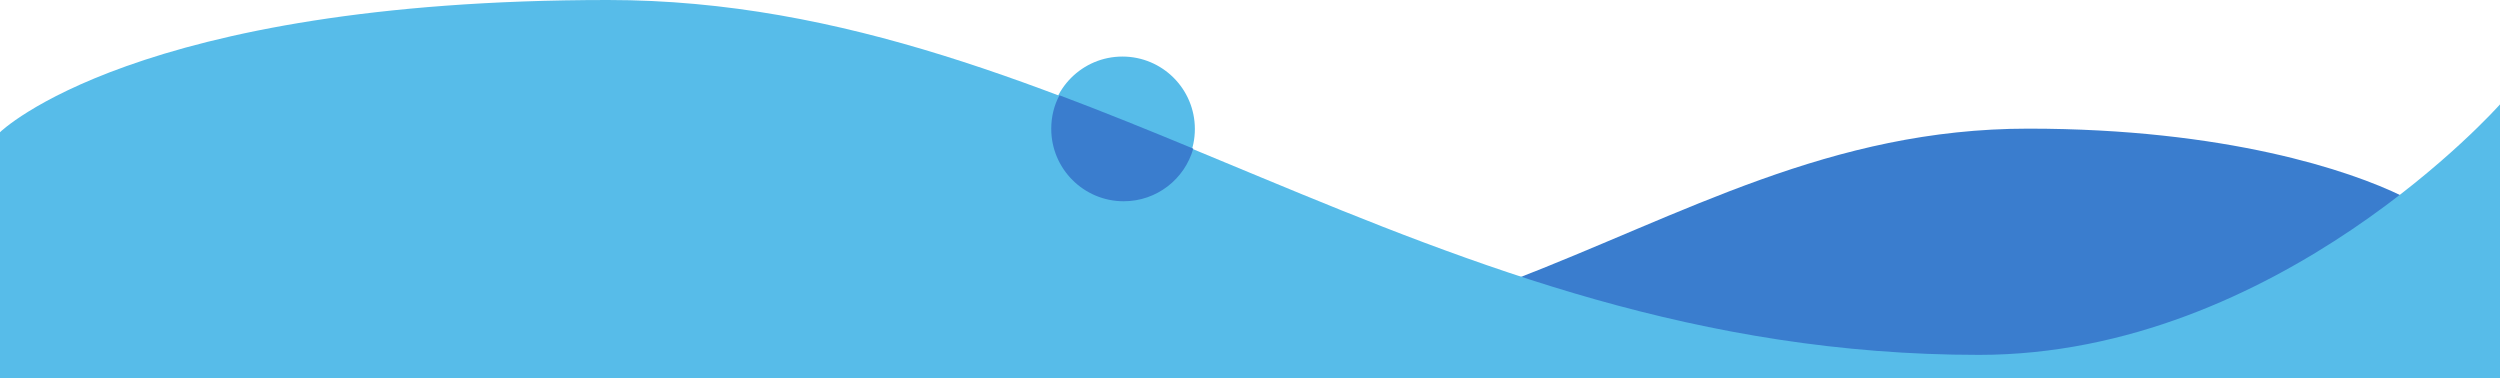 <?xml version="1.0" encoding="UTF-8"?>
<svg xmlns="http://www.w3.org/2000/svg" version="1.1" viewBox="0 0 1401.2 211.9">
  <defs>
    <style>
      .cls-1 {
        fill: #3a7dce;
      }

      .cls-2 {
        fill: #57bce9;
      }
    </style>
  </defs>
  <!-- Generator: Adobe Illustrator 28.7.1, SVG Export Plug-In . SVG Version: 1.2.0 Build 142)  -->
  <g>
    <g id="Layer_2">
      <g id="content">
        <path class="cls-1" d="M846.6,206.9h499.8v-97c-29.2-14.3-98.9-37.8-209.6-37.8s-192.3,47.7-290.2,85.4v49.3h0Z"/>
        <path class="cls-2" d="M1401.2,211.9V58.5s-124.3,140.4-292,140.4C795.8,198.9,605.9,0,340.7,0S0,74.1,0,74.1v137.8h1401.2Z"/>
        <circle class="cls-2" cx="629.1" cy="72.3" r="40.6"/>
        <path class="cls-1" d="M629.8,112.8c18.6,0,34.2-12.5,39-29.5-25.1-10.4-50-20.5-75-29.9-3,5.6-4.6,12-4.6,18.8,0,22.4,18.2,40.6,40.6,40.6h0Z"/>
      </g>
    </g>
  </g>
</svg>